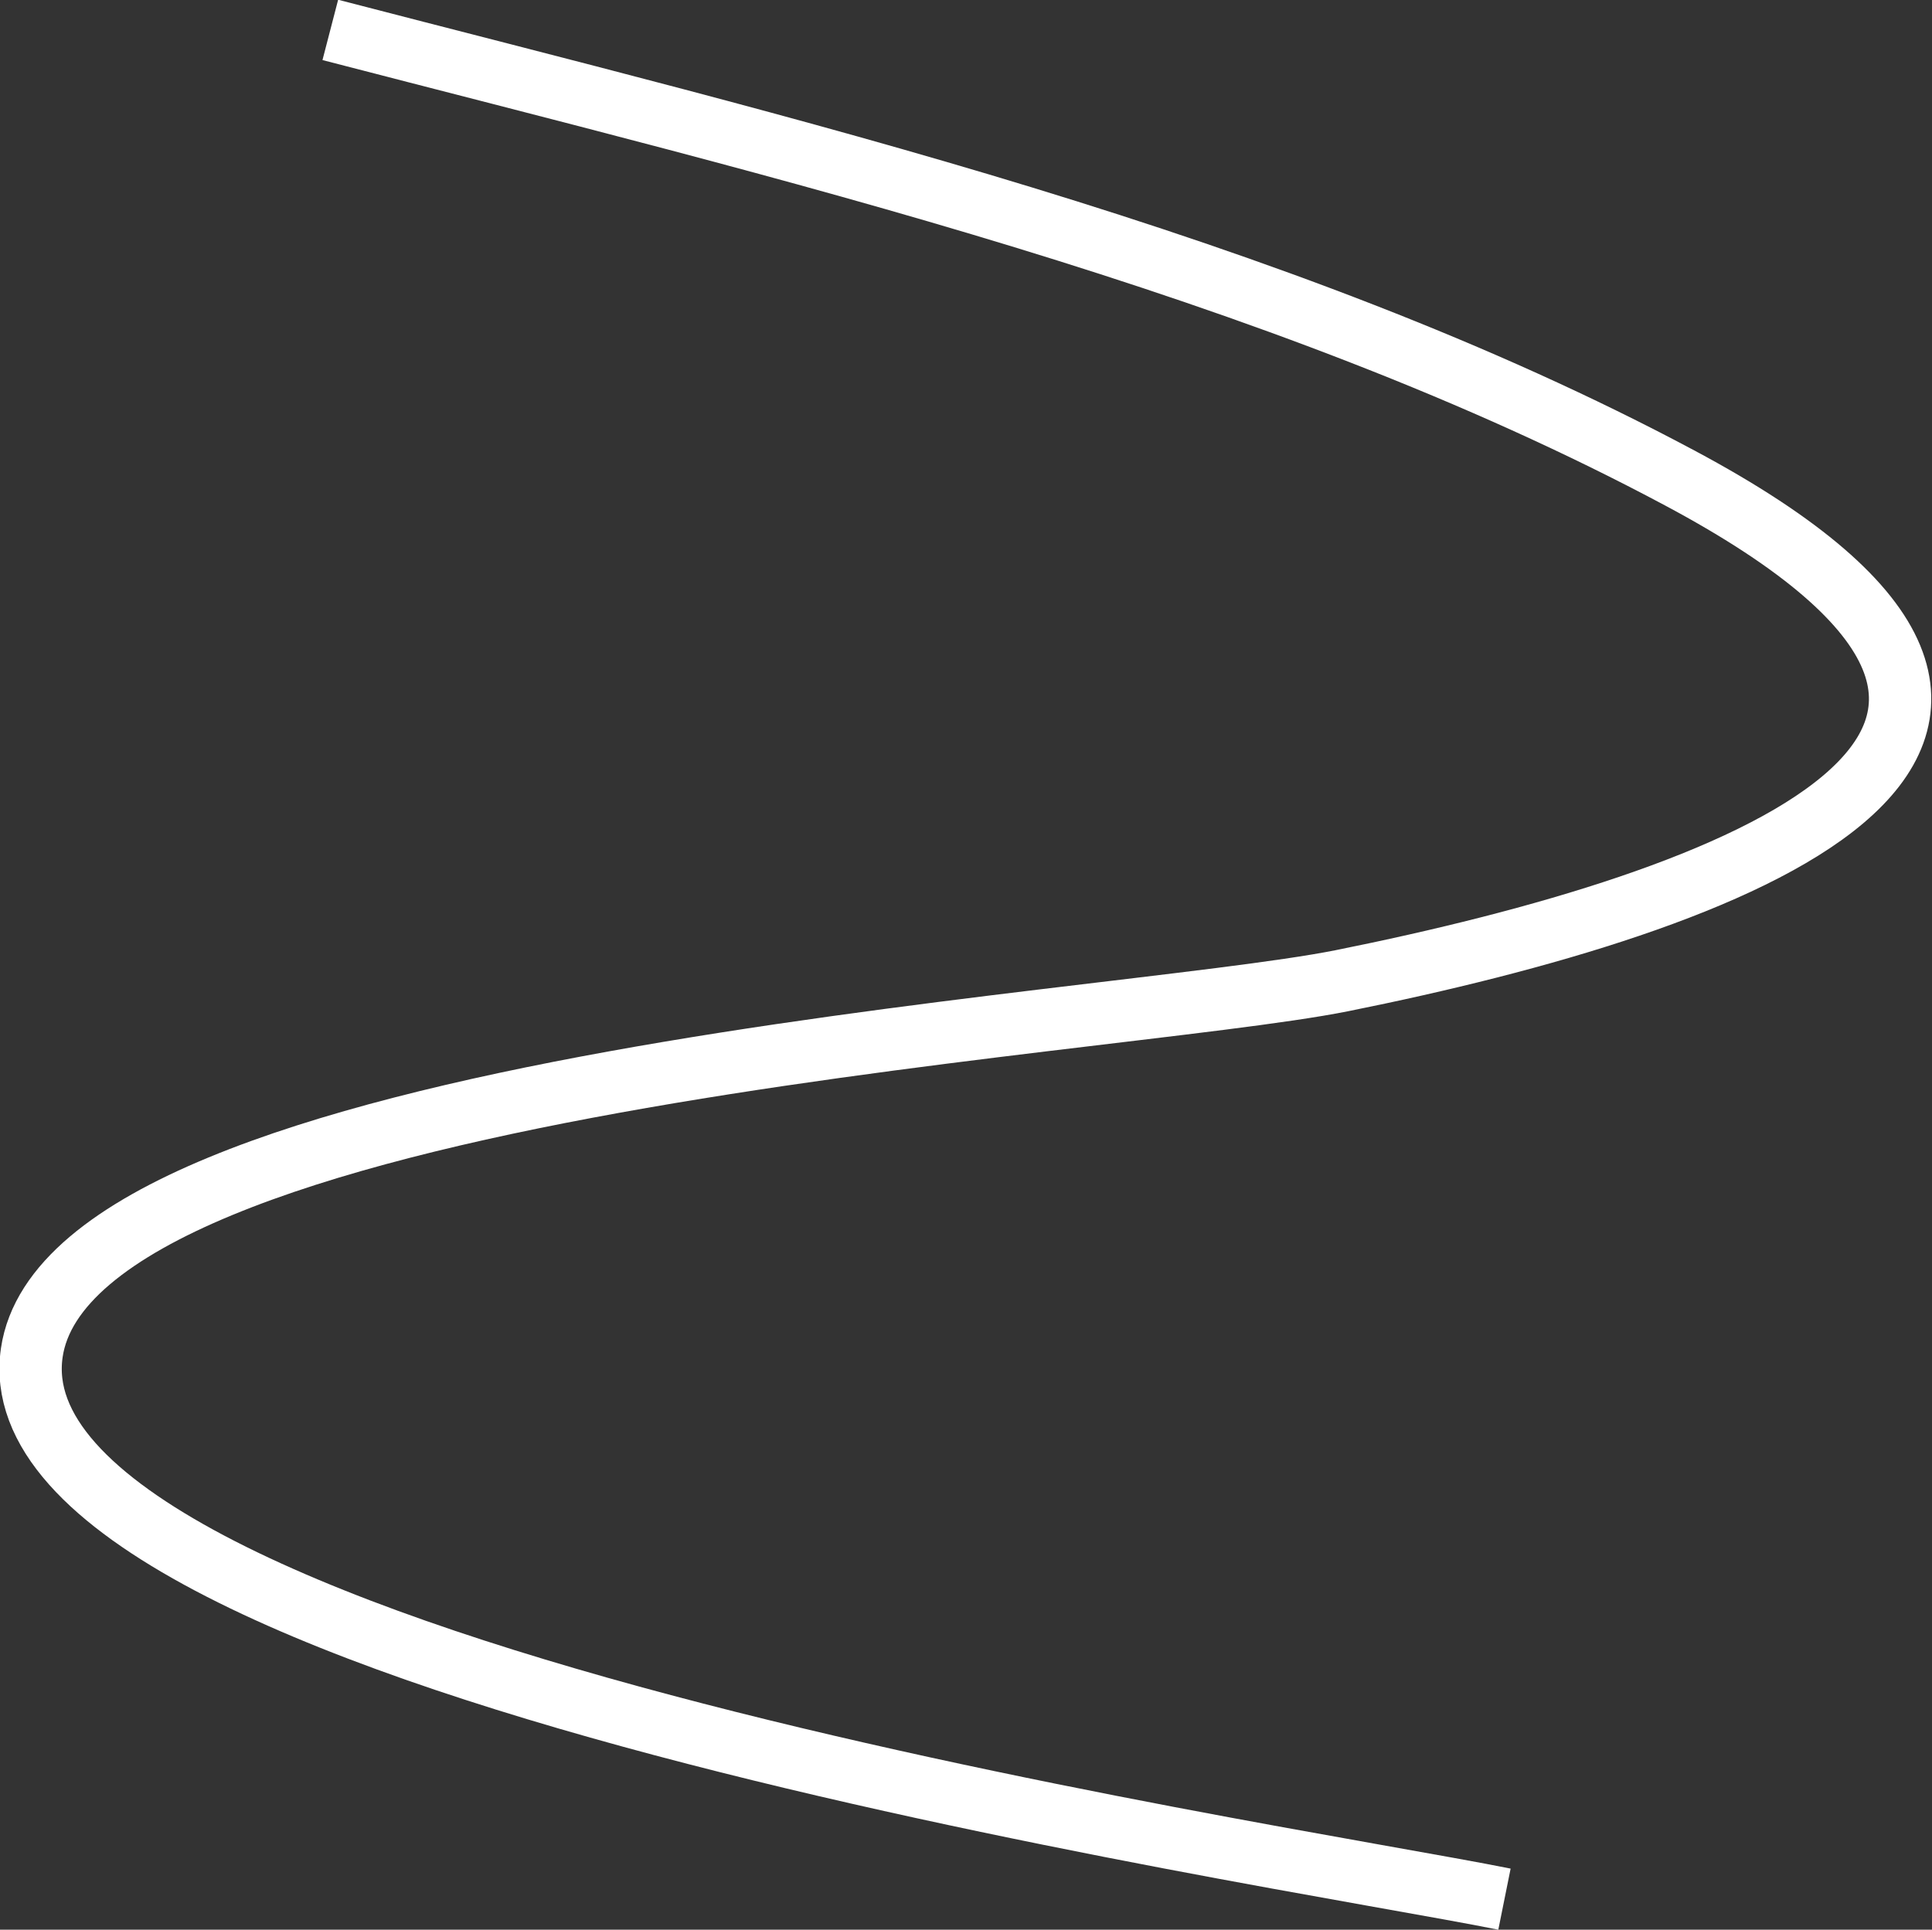 <?xml version="1.0" encoding="UTF-8"?><svg id="Layer_2" xmlns="http://www.w3.org/2000/svg" viewBox="0 0 31 30.97"><rect x="0" y="0" width="31" height="30.97" fill="#333333" stroke="none"/><path d="M24.14,30.48c-3.77-.76-24.36-3.76-23.63-8.77.64-4.37,17.26-5.22,21.02-5.97,6.27-1.26,13.39-3.82,5.42-8.07C20.51,4.23,12.54,2.36,5.3.48" style="fill:none; stroke:#fff; stroke-miterlimit:10;"/></svg>